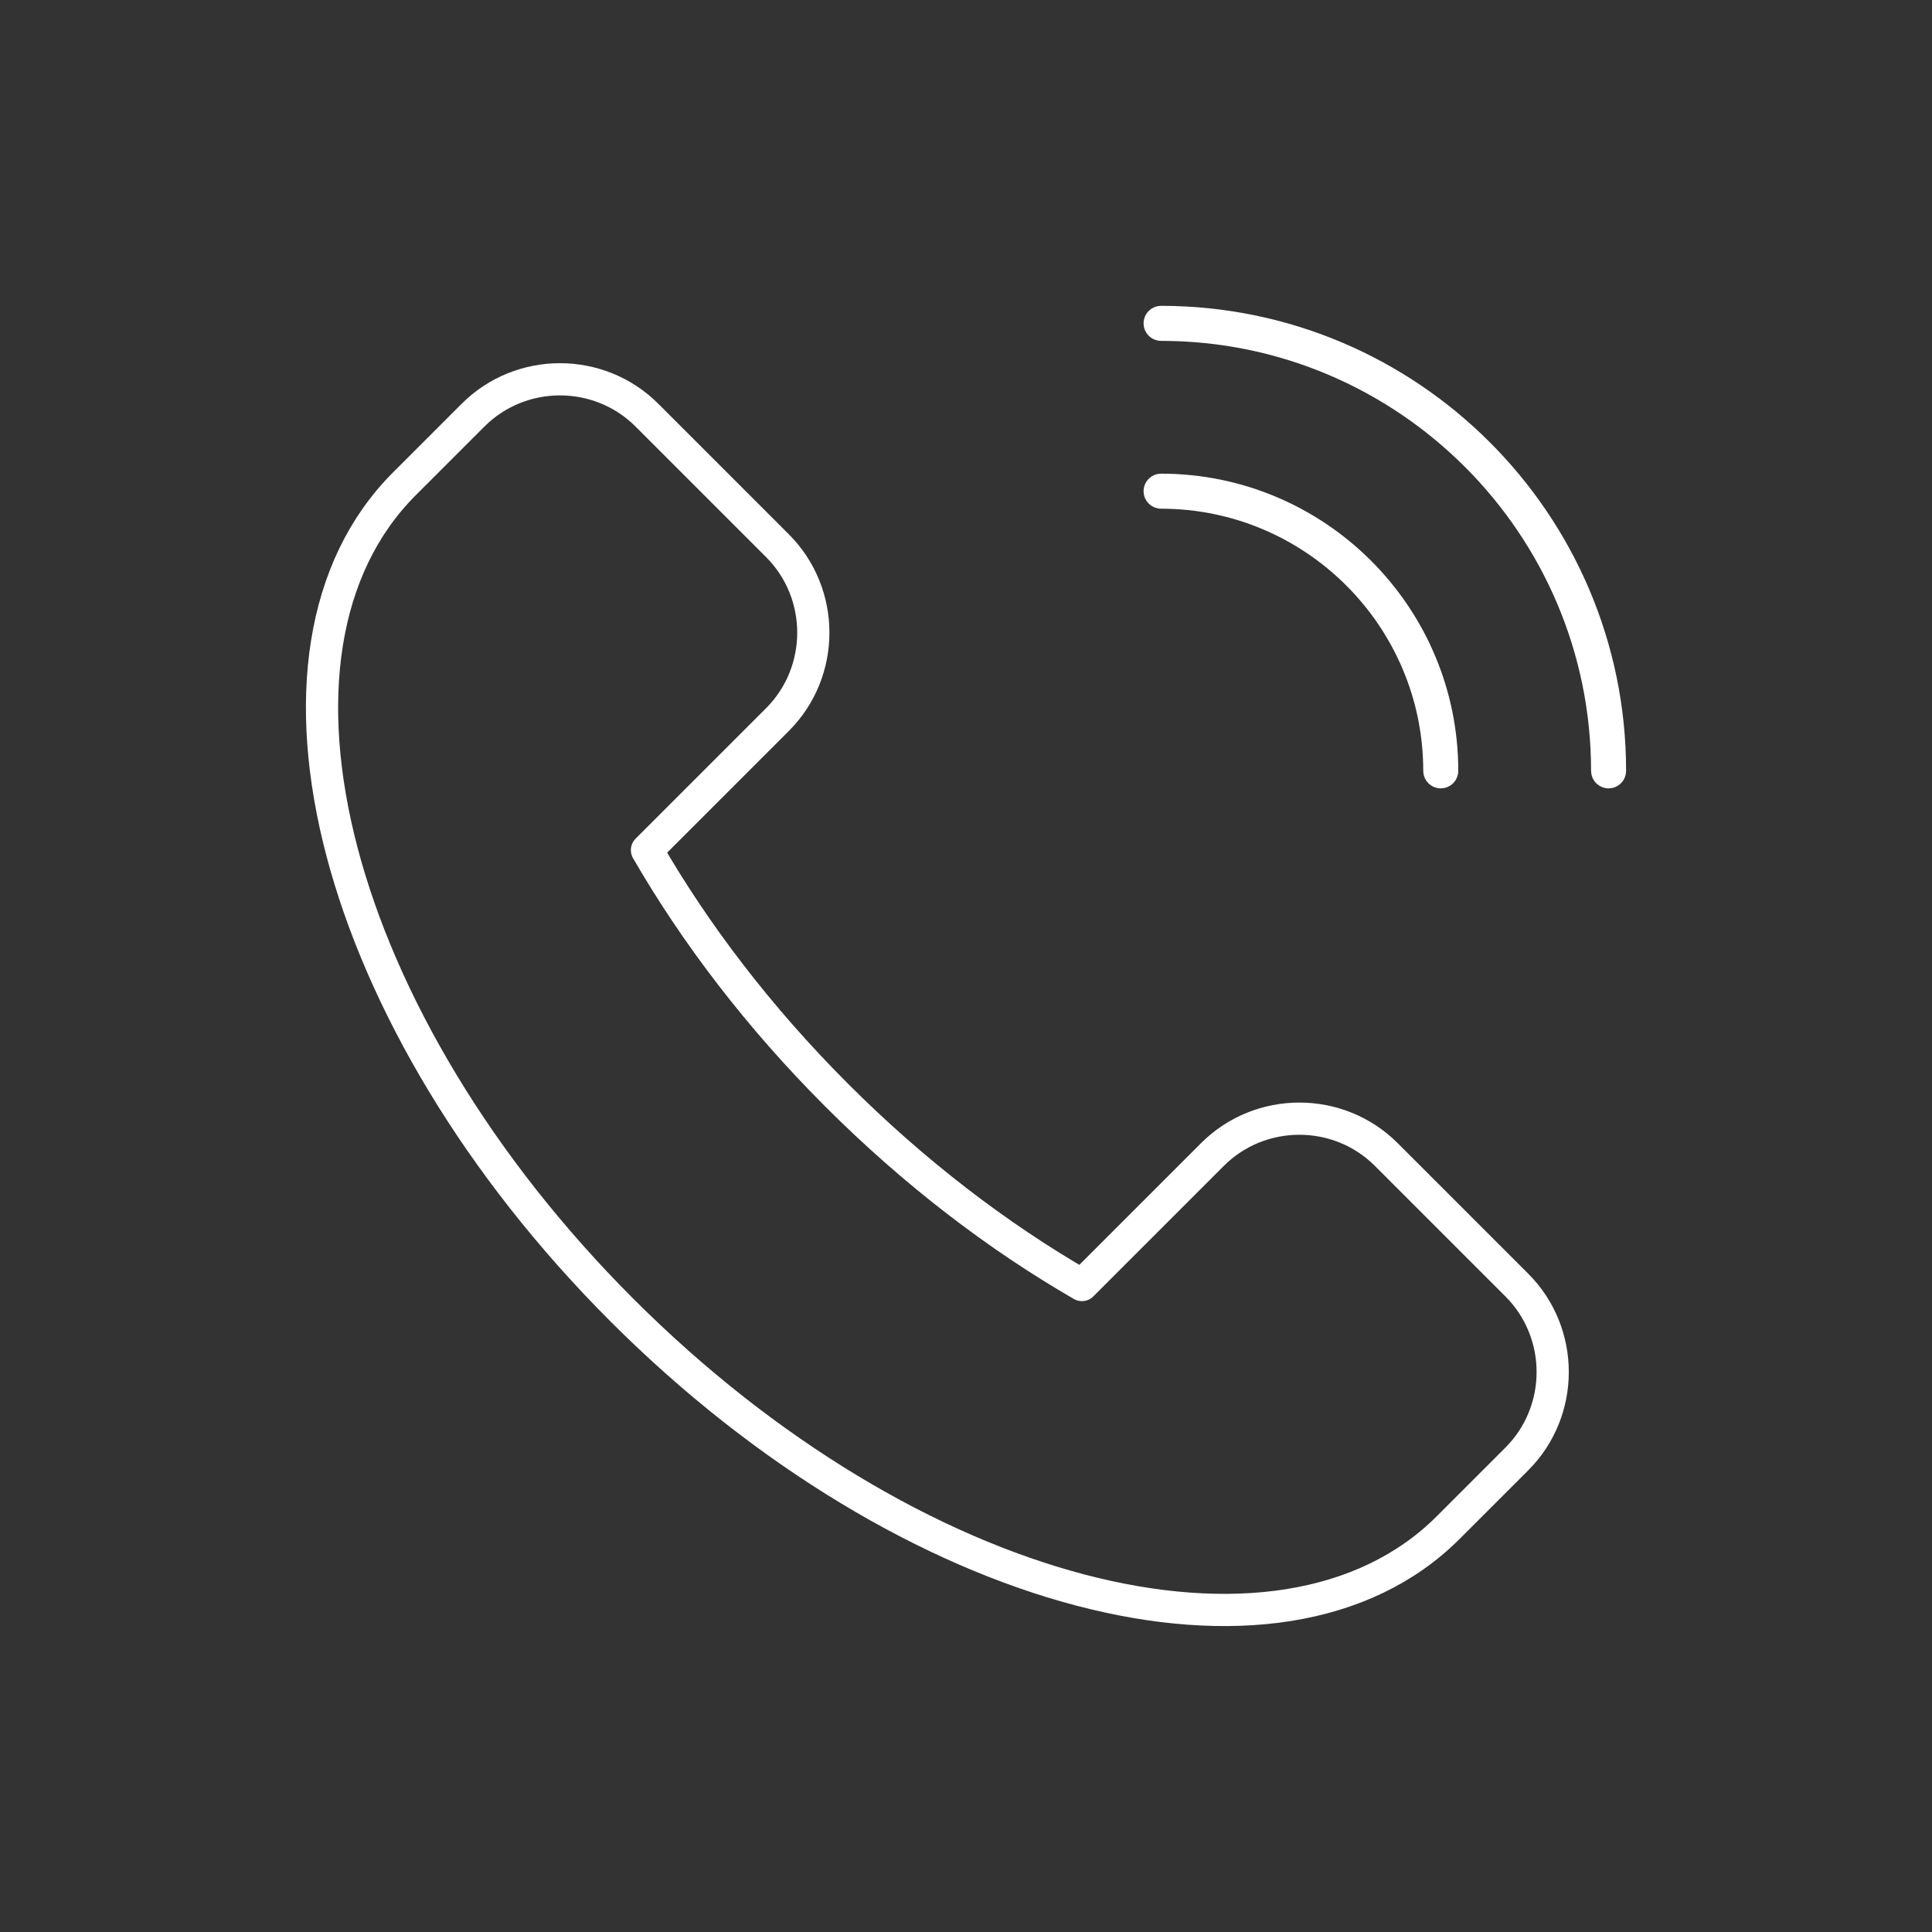 <?xml version="1.0" encoding="UTF-8"?><svg id="a" xmlns="http://www.w3.org/2000/svg" viewBox="0 0 300 300"><rect x="0" y="0" width="300" height="300" fill="#333333" stroke="none"/><defs><style>.b{fill:none;stroke:#fff;stroke-linecap:round;stroke-linejoin:round;stroke-width:5px;}</style></defs><path class="b" d="M224.88,237.2c-26.11,26.11-83.56,10.99-128.31-33.77-44.76-44.76-59.88-102.21-33.77-128.31l10.65-10.65c7.43-7.43,19.58-7.43,27.01,0l20.26,20.26c7.43,7.43,7.43,19.58,0,27.01l-20.26,20.26c7.53,13.04,17.41,26.01,29.47,38.07,12.06,12.06,25.03,21.94,38.07,29.47l20.26-20.26c7.43-7.43,19.58-7.43,27.01,0l20.26,20.26c7.43,7.43,7.43,19.58,0,27.01l-10.65,10.65Z"/><g><path class="b" d="M249.78,119.92c-.12,0-.22-.1-.22-.22,0-38.2-31.08-69.27-69.27-69.27-.12,0-.22-.1-.22-.22s.1-.22,.22-.22c38.44,0,69.71,31.27,69.71,69.71,0,.12-.1,.22-.22,.22Z"/><path class="b" d="M223.72,119.92c-.12,0-.22-.1-.22-.22,0-23.83-19.39-43.21-43.21-43.21-.12,0-.22-.1-.22-.22s.1-.22,.22-.22c24.07,0,43.65,19.58,43.65,43.65,0,.12-.1,.22-.22,.22Z"/></g></svg>